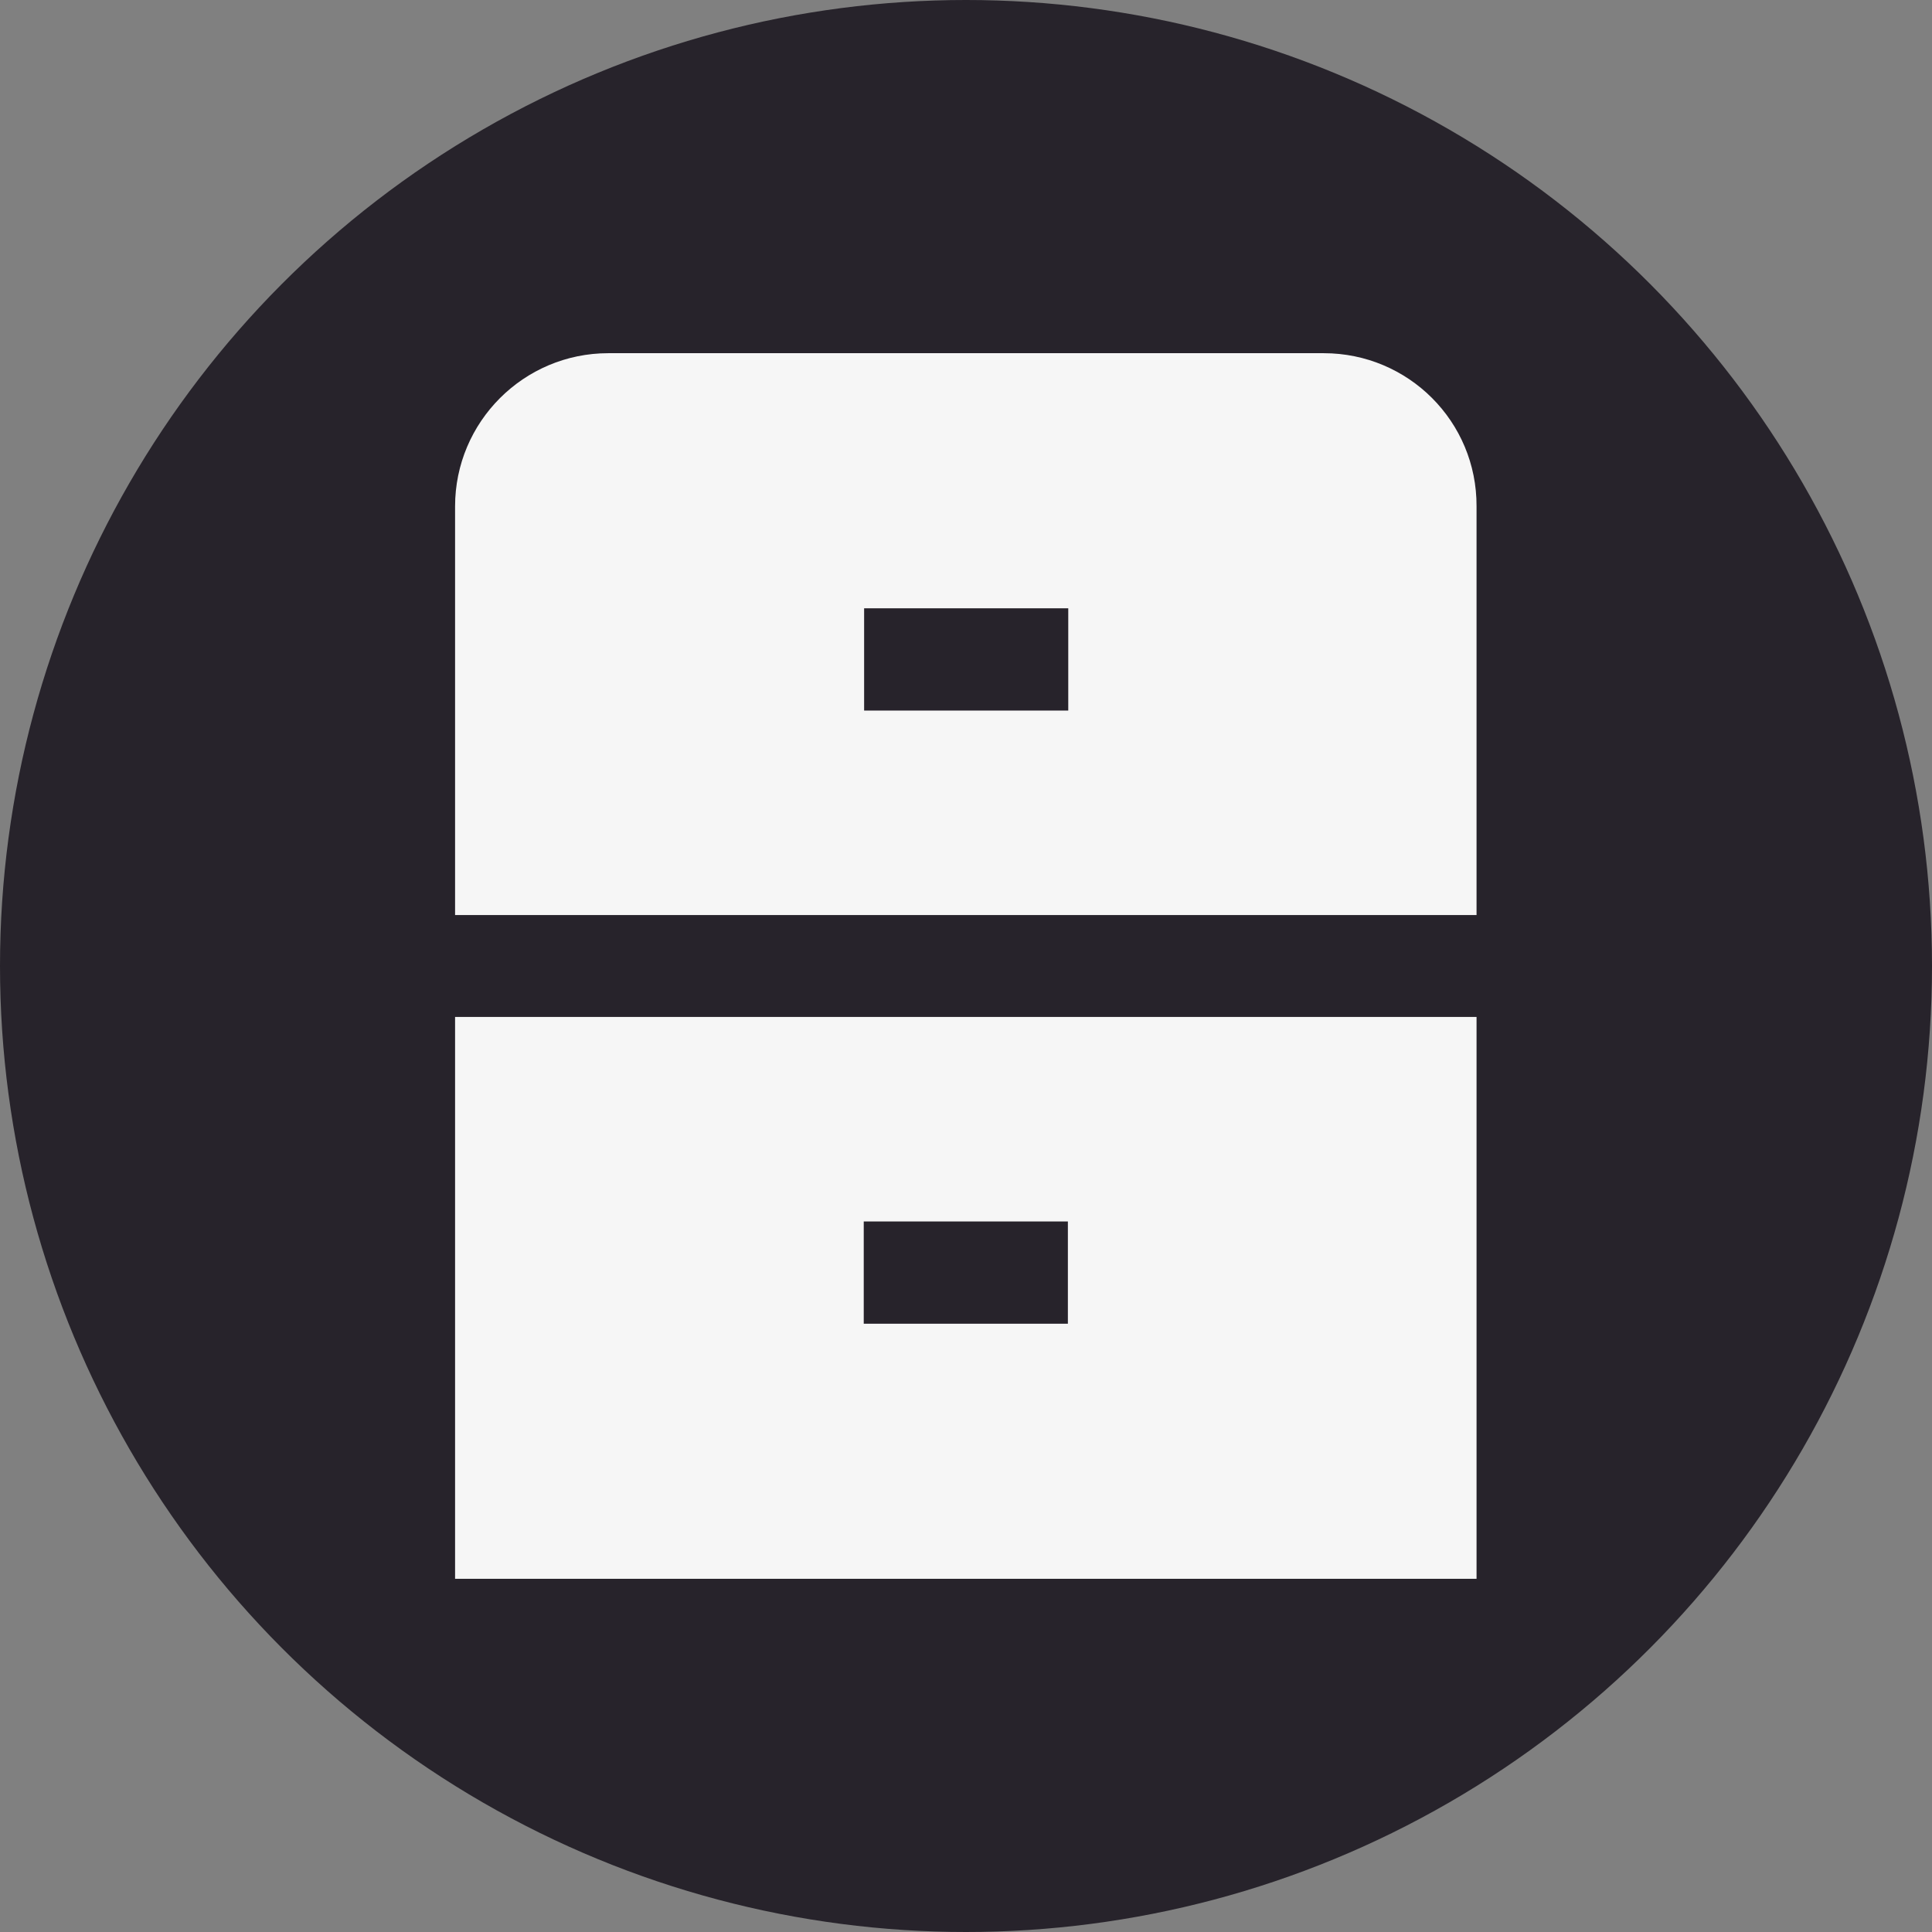 <?xml version="1.0" encoding="utf-8"?> <svg xmlns="http://www.w3.org/2000/svg" xmlns:xlink="http://www.w3.org/1999/xlink" version="1.1" id="Layer_1" x="0px" y="0px" viewBox="0 0 512 512" style="enable-background:new 0 0 512 512;" xml:space="preserve"><rect x="0" y="0" width="512" height="512" fill="#808080" stroke="none"/> <style type="text/css"> .st0{fill:#27232B;} .st1{fill:#F6F6F6;} </style> <circle class="st0" cx="256" cy="256" r="256"></circle> <g> <path class="st1" d="M350.8,93.6H161.2c-22.4,0-40.6,18.2-40.6,40.6v108.3h270.7V134.2C391.4,111.7,373.2,93.6,350.8,93.6z M283.1,188.3h-54.1v-27.1h54.1V188.3z"></path> <path class="st1" d="M120.6,418.4h270.7V269.5H120.6V418.4z M228.9,323.7h54.1v27.1h-54.1V323.7z"></path> </g> </svg> 